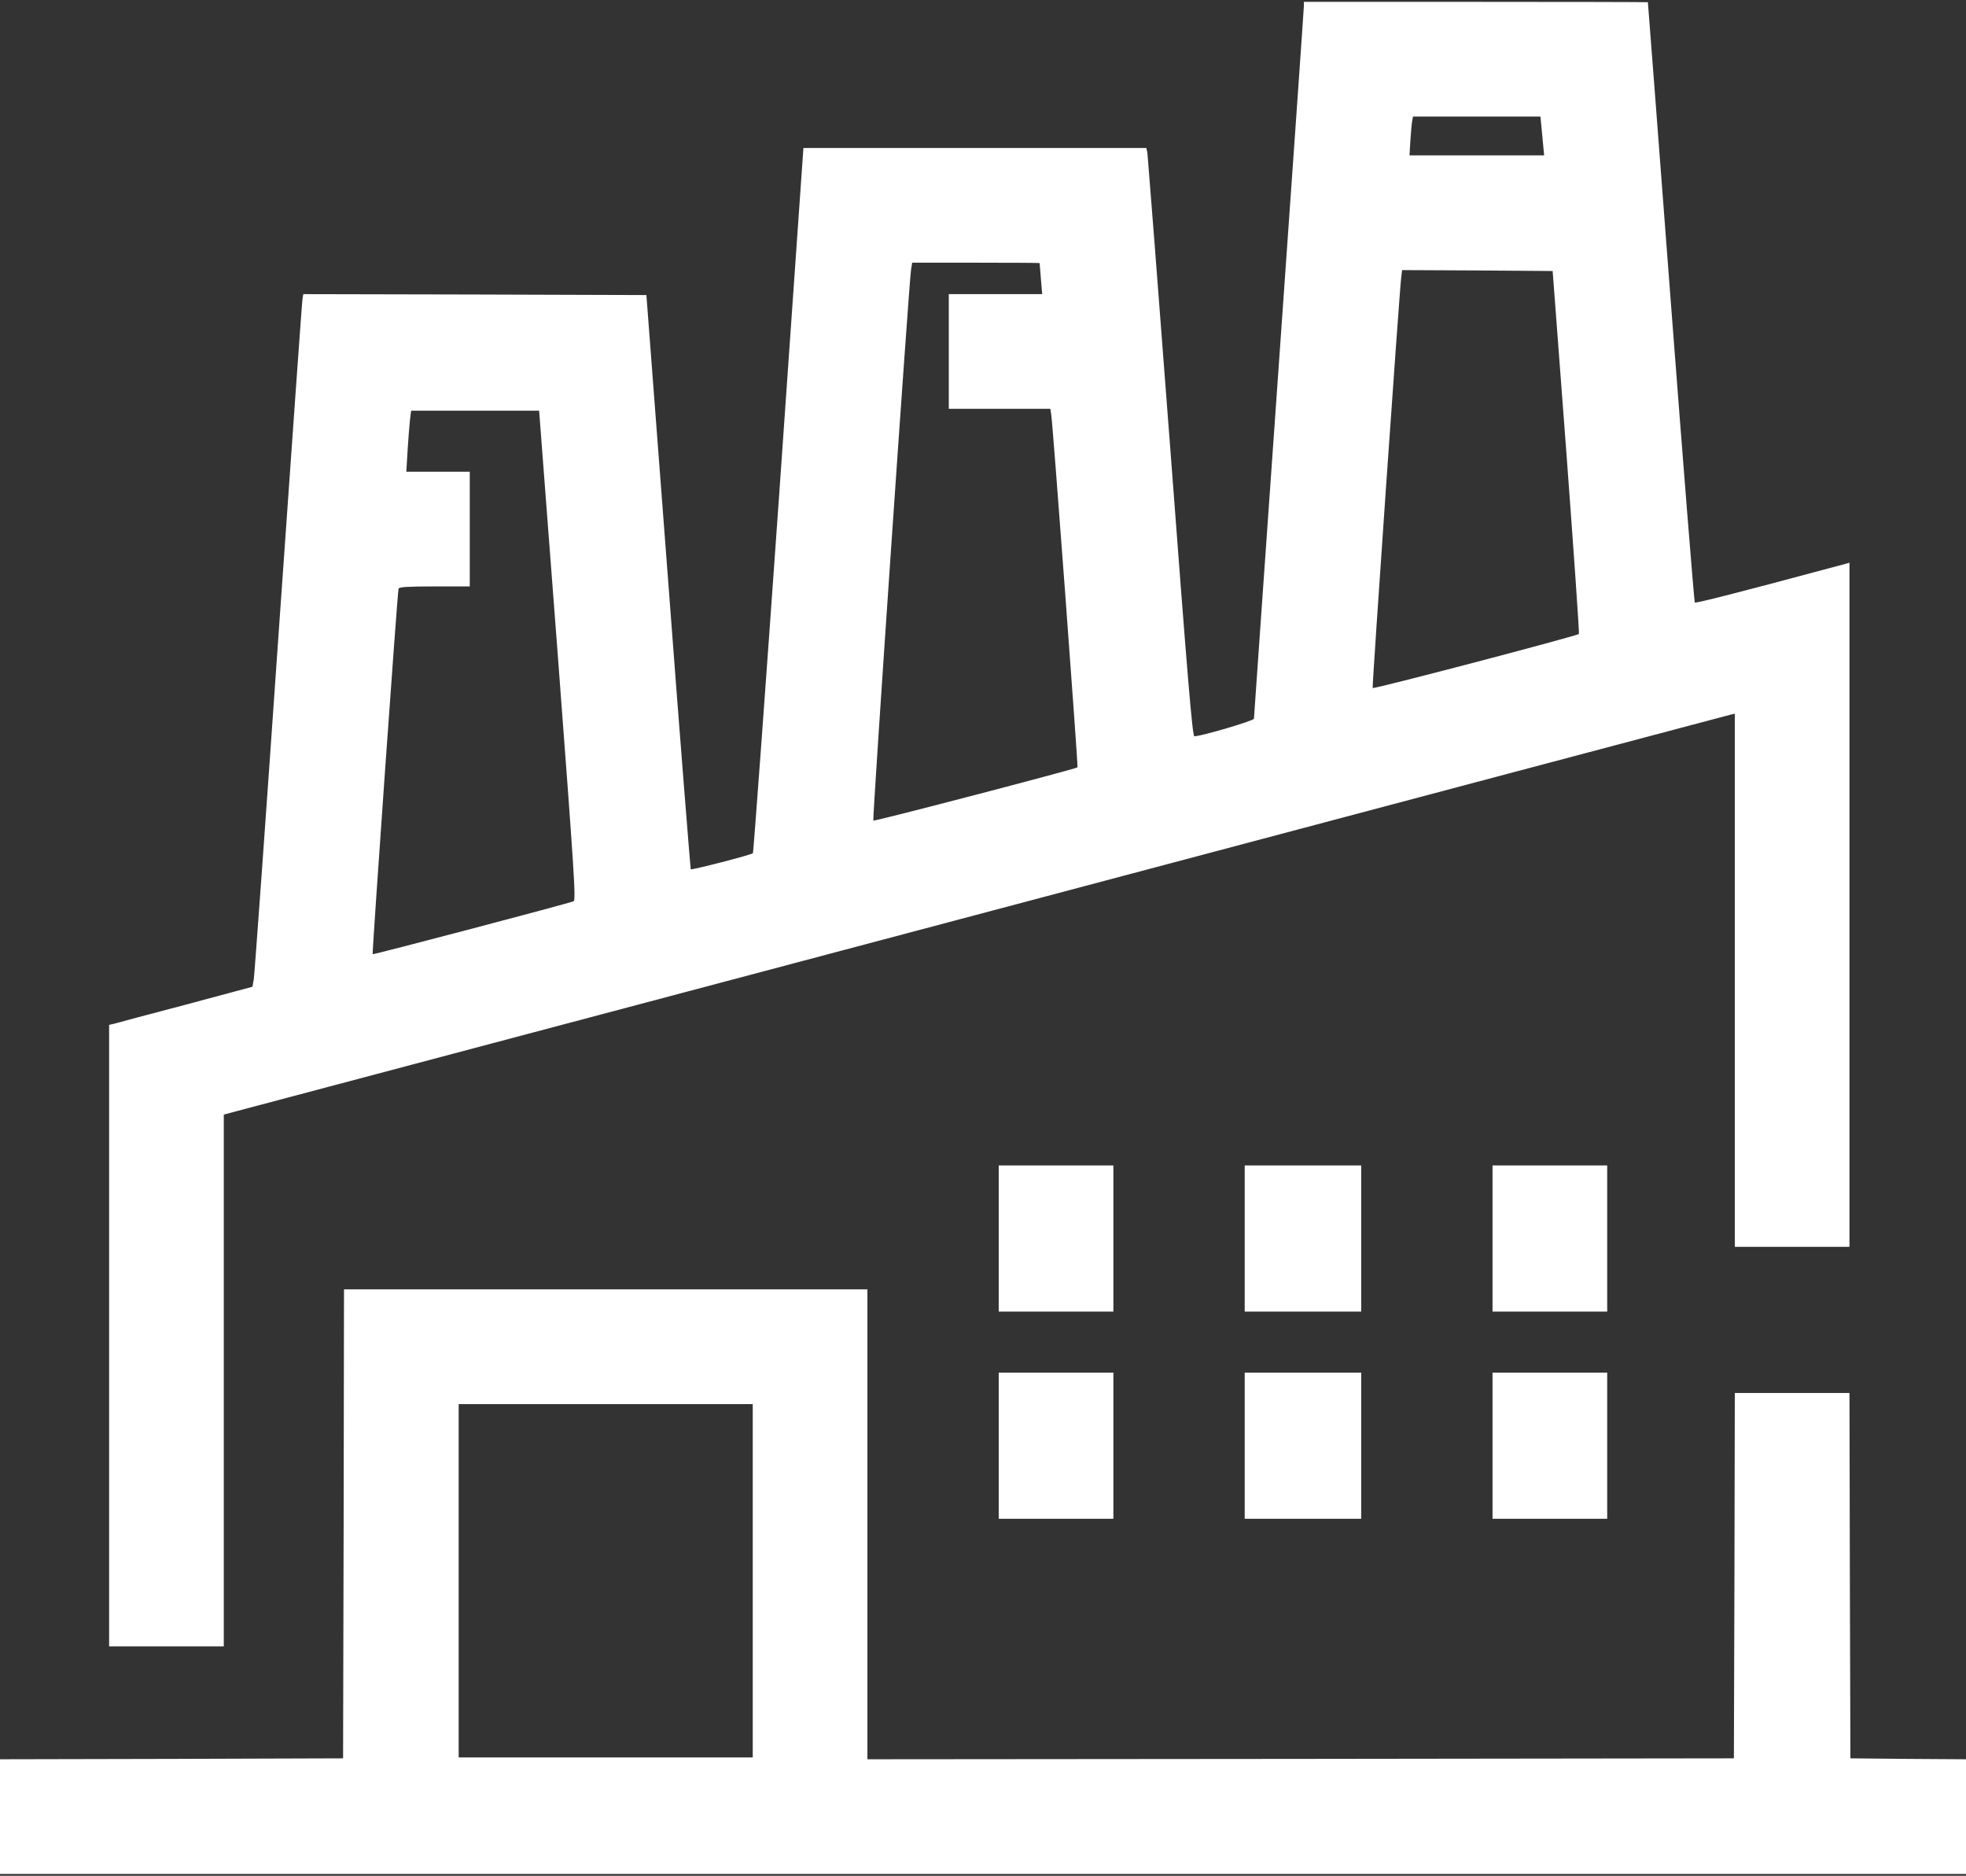 <svg version="1.0" xmlns="http://www.w3.org/2000/svg"
 width="1063pt" height="1014pt" viewBox="0 0 1063 1014"
 preserveAspectRatio="xMidYMid meet">

<rect x="0" y="0" width="1063" height="1014" fill="#333333" stroke="none"/>

<g transform="translate(0,1014) scale(0.1,-0.1)"
fill="#fff" stroke="none">
<path d="M7050 10108 c0 -13 -61 -882 -135 -1932 -74 -1050 -135 -1914 -135
-1921 0 -11 -285 -95 -322 -95 -11 0 -37 316 -131 1563 -65 859 -121 1574
-123 1590 l-6 27 -927 0 -927 0 -133 -1902 c-74 -1047 -137 -1906 -140 -1910
-8 -9 -330 -92 -336 -87 -2 3 -58 702 -122 1555 l-118 1549 -927 3 -928 2 -4
-22 c-3 -13 -61 -837 -131 -1833 -69 -995 -129 -1828 -133 -1850 l-7 -39 -365
-98 c-201 -53 -375 -99 -387 -103 l-23 -5 0 -1680 0 -1680 310 0 310 0 0 1438
0 1437 4063 1078 c2234 593 4072 1081 4085 1084 l22 5 0 -1441 0 -1441 310 0
310 0 0 1849 0 1849 -104 -28 c-487 -131 -727 -192 -732 -187 -4 3 -62 734
-130 1624 -68 890 -123 1619 -124 1621 0 1 -418 2 -930 2 l-930 0 0 -22z
m1284 -650 c3 -29 7 -77 10 -105 l5 -53 -364 0 -364 0 5 83 c3 45 7 92 10 105
l4 22 344 0 345 0 5 -52z m-2713 -740 c0 -2 4 -40 7 -85 l7 -83 -252 0 -253 0
0 -310 0 -310 275 0 274 0 5 -32 c9 -55 146 -1902 142 -1906 -10 -9 -1098
-293 -1104 -288 -6 6 192 2895 204 2979 l6 37 344 0 c189 0 344 -1 345 -2z
m2848 -1021 c40 -538 71 -980 68 -984 -12 -11 -1112 -300 -1115 -292 -4 9 145
2149 154 2217 l5 42 407 -2 407 -3 74 -978z m-5453 -1099 c89 -1180 99 -1324
85 -1330 -24 -11 -1083 -290 -1086 -286 -4 4 134 1960 140 1976 3 9 52 12 195
12 l190 0 0 310 0 310 -171 0 -172 0 7 118 c4 64 10 138 13 165 l6 47 346 0
346 0 101 -1322z"/>
<path d="M5400 3445 l0 -395 310 0 310 0 0 395 0 395 -310 0 -310 0 0 -395z"/>
<path d="M6730 3445 l0 -395 315 0 315 0 0 395 0 395 -315 0 -315 0 0 -395z"/>
<path d="M8070 3445 l0 -395 310 0 310 0 0 395 0 395 -310 0 -310 0 0 -395z"/>
<path d="M1858 1903 l-3 -1268 -927 -3 -928 -2 0 -310 0 -310 5315 0 5315 0 0
310 0 310 -312 2 -313 3 -3 988 -2 987 -310 0 -310 0 -2 -987 -3 -988 -2342
-3 -2343 -2 0 1270 0 1270 -1415 0 -1415 0 -2 -1267z m2212 -308 l0 -955 -795
0 -795 0 0 955 0 955 795 0 795 0 0 -955z"/>
<path d="M5400 2325 l0 -395 310 0 310 0 0 395 0 395 -310 0 -310 0 0 -395z"/>
<path d="M6730 2325 l0 -395 315 0 315 0 0 395 0 395 -315 0 -315 0 0 -395z"/>
<path d="M8070 2325 l0 -395 310 0 310 0 0 395 0 395 -310 0 -310 0 0 -395z"/>
</g>
</svg>
